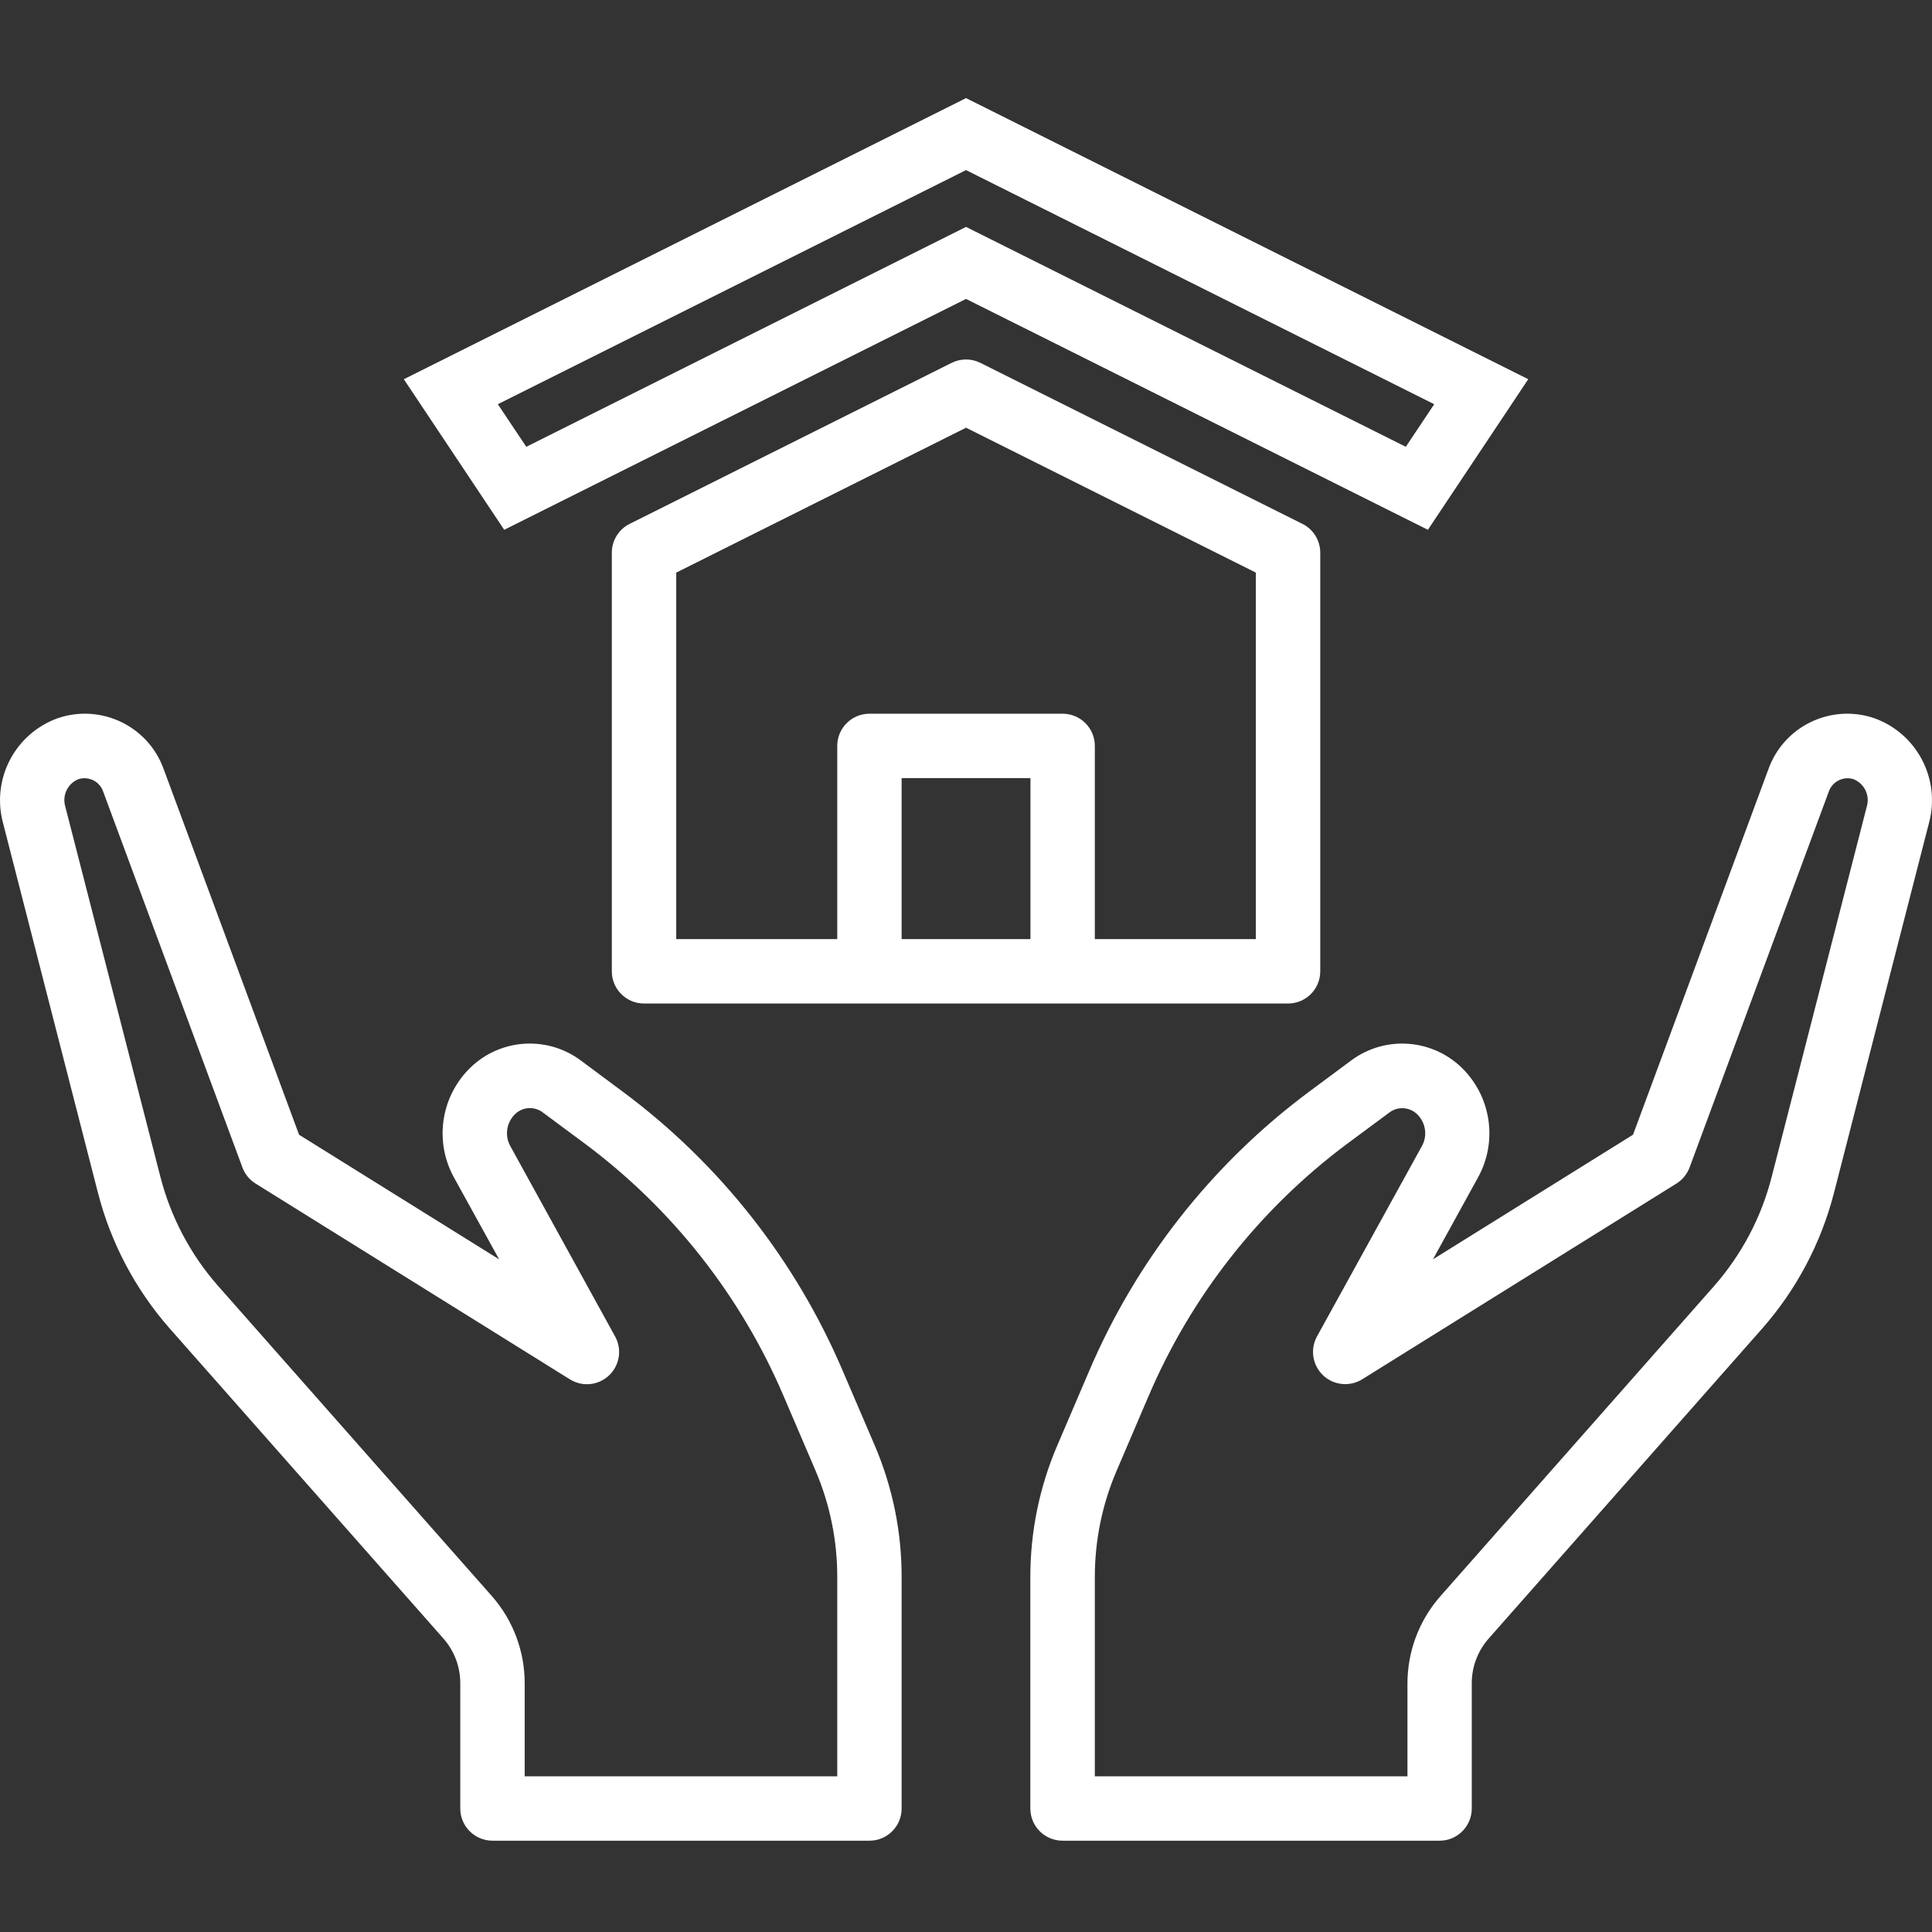 <svg width="50" height="50" viewBox="0 0 50 50" fill="none" xmlns="http://www.w3.org/2000/svg">
<rect x="0" y="0" width="50" height="50" fill="#333333" stroke="none"/>
<g clip-path="url(#clip0_5_1125)">
<path d="M25.373 9.391C25.139 9.274 24.863 9.274 24.628 9.391L16.295 13.558C16.012 13.699 15.834 13.988 15.834 14.304V25.137C15.834 25.598 16.207 25.971 16.668 25.971H33.334C33.795 25.971 34.168 25.598 34.168 25.137V14.304C34.168 13.988 33.99 13.699 33.707 13.558L25.373 9.391ZM23.334 24.304V20.137H26.668V24.304H23.334ZM32.501 24.304H28.334V19.304C28.334 18.844 27.961 18.471 27.501 18.471H22.501C22.041 18.471 21.668 18.844 21.668 19.304V24.304H17.501V14.819L25.001 11.069L32.501 14.819V24.304H32.501Z" fill="white"/>
<path d="M21.815 35.489C20.595 32.622 18.636 30.13 16.138 28.268L15.039 27.451C14.139 26.775 12.876 26.882 12.104 27.701C11.397 28.447 11.252 29.563 11.744 30.465L12.918 32.592L7.74 29.367L4.24 19.916C3.844 18.794 2.616 18.201 1.49 18.589C0.393 18.986 -0.221 20.153 0.074 21.282L2.534 30.866C2.868 32.167 3.505 33.372 4.393 34.382L11.48 42.41C11.761 42.731 11.914 43.143 11.912 43.569V46.804C11.912 47.264 12.286 47.637 12.746 47.637H22.501C22.961 47.637 23.334 47.264 23.334 46.804V40.82C23.337 39.645 23.099 38.482 22.636 37.403L21.815 35.489ZM21.668 45.971H13.579V43.569C13.581 42.736 13.279 41.931 12.729 41.306L5.642 33.278C4.927 32.465 4.416 31.494 4.148 30.445L1.688 20.867C1.605 20.579 1.754 20.275 2.033 20.164C2.302 20.08 2.588 20.229 2.674 20.497L6.274 30.214C6.338 30.387 6.458 30.534 6.615 30.631L14.745 35.695C15.134 35.941 15.648 35.824 15.894 35.435C16.056 35.177 16.066 34.852 15.918 34.586L13.207 29.661C13.062 29.399 13.102 29.075 13.307 28.857C13.499 28.646 13.821 28.617 14.048 28.79L15.149 29.607C17.409 31.293 19.182 33.55 20.286 36.145L21.107 38.062C21.479 38.933 21.67 39.872 21.668 40.82V45.971Z" fill="white"/>
<path d="M48.513 18.589C47.387 18.201 46.159 18.794 45.763 19.916L42.263 29.366L37.085 32.591L38.255 30.465C38.748 29.564 38.603 28.447 37.897 27.701C37.124 26.883 35.86 26.775 34.96 27.451L33.861 28.267C31.364 30.13 29.405 32.622 28.184 35.489L27.364 37.405C26.9 38.485 26.663 39.648 26.665 40.822V46.804C26.665 47.264 27.038 47.637 27.499 47.637H37.256C37.716 47.637 38.089 47.264 38.089 46.804V43.569C38.087 43.142 38.242 42.73 38.523 42.41L45.606 34.382C46.495 33.371 47.132 32.165 47.466 30.861L49.926 21.282C50.221 20.154 49.609 18.987 48.513 18.589ZM48.314 20.867L45.853 30.45C45.586 31.5 45.074 32.471 44.359 33.284L37.276 41.311C36.725 41.937 36.423 42.742 36.425 43.575V45.971H28.334V40.82C28.333 39.872 28.524 38.934 28.898 38.063L29.718 36.147C30.823 33.551 32.595 31.295 34.856 29.607L35.955 28.793C36.183 28.619 36.505 28.649 36.699 28.86C36.903 29.078 36.943 29.402 36.798 29.662L34.084 34.586C33.862 34.989 34.009 35.496 34.412 35.718C34.677 35.863 34.999 35.855 35.255 35.695L43.385 30.631C43.541 30.534 43.661 30.387 43.726 30.214L47.325 20.497C47.412 20.23 47.697 20.082 47.966 20.164C48.246 20.274 48.397 20.578 48.314 20.867Z" fill="white"/>
<path d="M39.551 9.814L25.001 2.539L10.451 9.814L13.049 13.711L25.001 7.736L36.954 13.711L39.551 9.814ZM25.001 5.872L13.62 11.563L12.884 10.461L25.001 4.402L37.118 10.461L36.382 11.563L25.001 5.872Z" fill="white"/>
</g>
<defs>
<clipPath id="clip0_5_1125">
<rect width="50" height="50" fill="white"/>
</clipPath>
</defs>
</svg>
